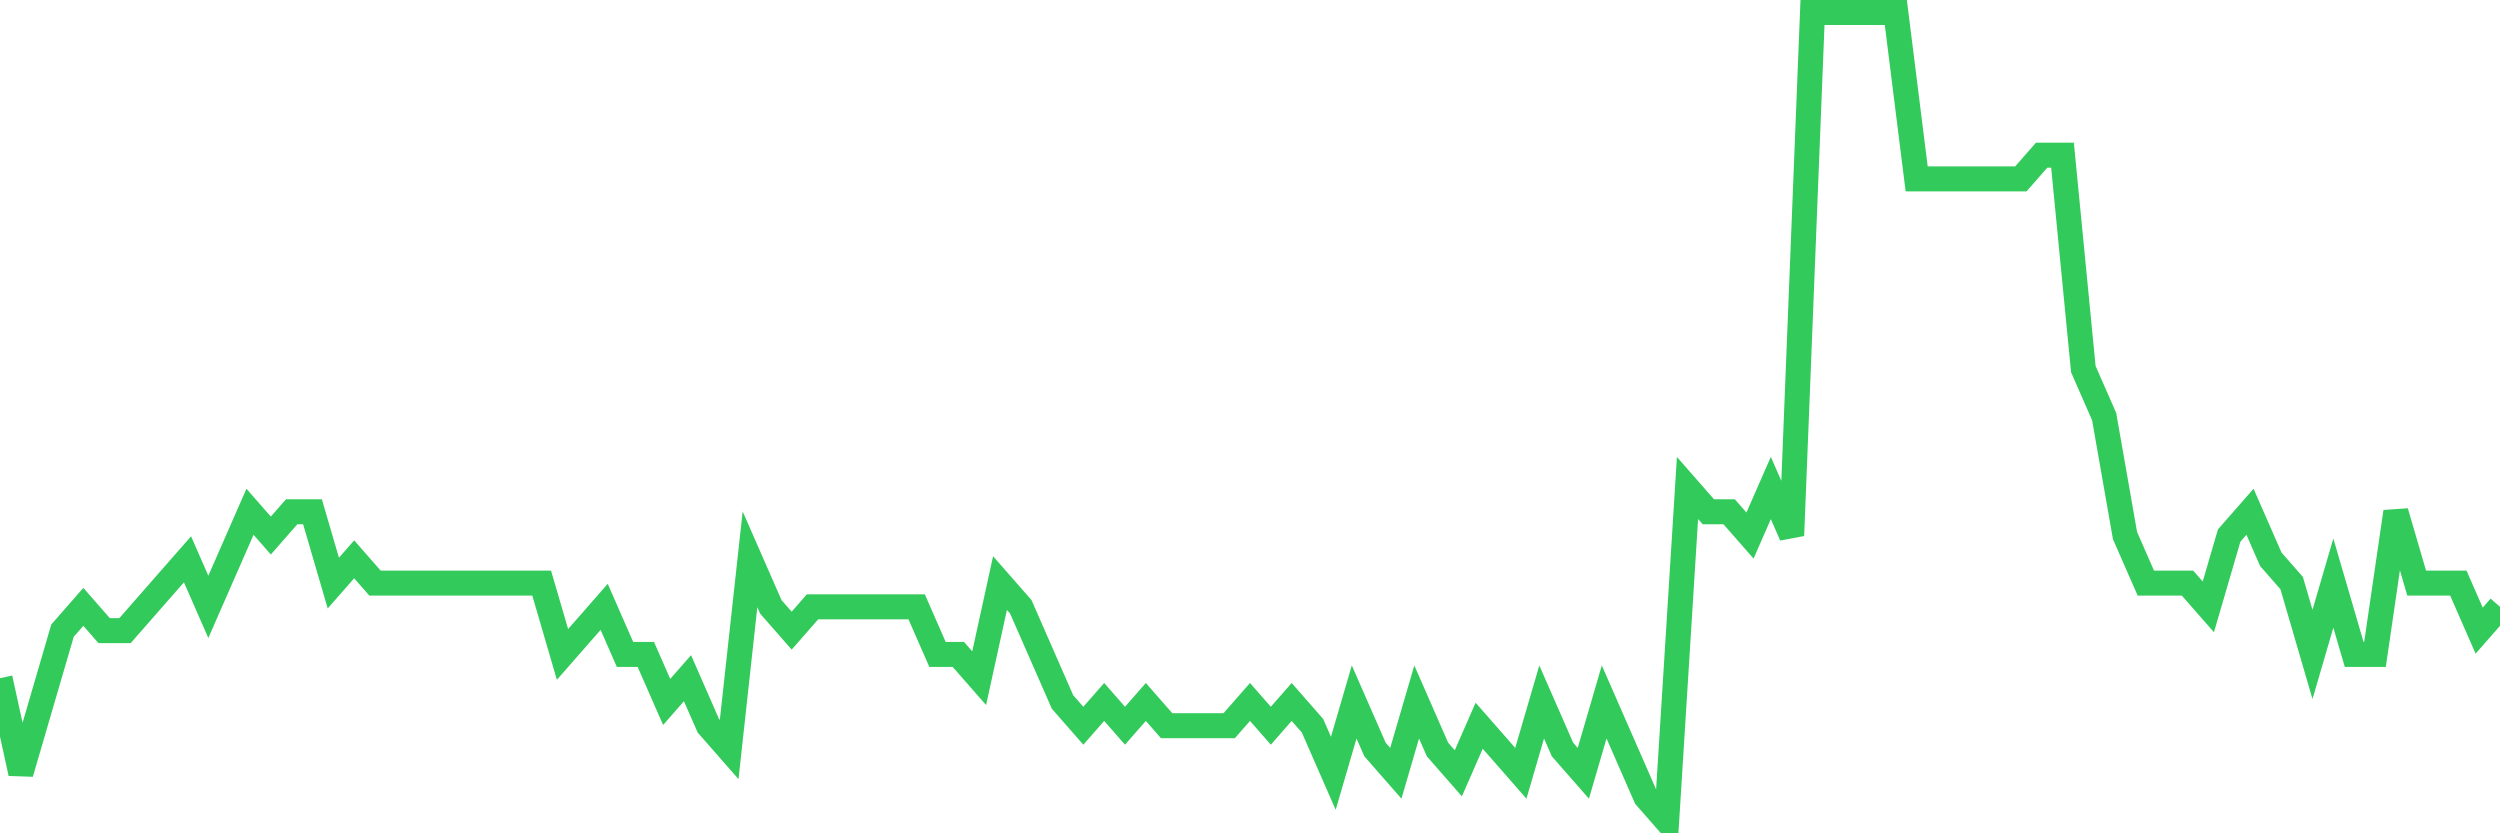 <svg
  xmlns="http://www.w3.org/2000/svg"
  xmlns:xlink="http://www.w3.org/1999/xlink"
  width="120"
  height="40"
  viewBox="0 0 120 40"
  preserveAspectRatio="none"
>
  <polyline
    points="0,32.553 1,37.118 2,33.694 3,30.271 4,29.129 5,30.271 6,30.271 7,29.129 8,27.988 9,26.847 10,29.129 11,26.847 12,24.565 13,25.706 14,24.565 15,24.565 16,27.988 17,26.847 18,27.988 19,27.988 20,27.988 21,27.988 22,27.988 23,27.988 24,27.988 25,27.988 26,27.988 27,31.412 28,30.271 29,29.129 30,31.412 31,31.412 32,33.694 33,32.553 34,34.835 35,35.976 36,26.847 37,29.129 38,30.271 39,29.129 40,29.129 41,29.129 42,29.129 43,29.129 44,29.129 45,31.412 46,31.412 47,32.553 48,27.988 49,29.129 50,31.412 51,33.694 52,34.835 53,33.694 54,34.835 55,33.694 56,34.835 57,34.835 58,34.835 59,34.835 60,33.694 61,34.835 62,33.694 63,34.835 64,37.118 65,33.694 66,35.976 67,37.118 68,33.694 69,35.976 70,37.118 71,34.835 72,35.976 73,37.118 74,33.694 75,35.976 76,37.118 77,33.694 78,35.976 79,38.259 80,39.4 81,23.424 82,24.565 83,24.565 84,25.706 85,23.424 86,25.706 87,0.6 88,0.6 89,0.6 90,0.6 91,0.6 92,8.588 93,8.588 94,8.588 95,8.588 96,8.588 97,8.588 98,7.447 99,7.447 100,17.718 101,20 102,25.706 103,27.988 104,27.988 105,27.988 106,29.129 107,25.706 108,24.565 109,26.847 110,27.988 111,31.412 112,27.988 113,31.412 114,31.412 115,24.565 116,27.988 117,27.988 118,27.988 119,30.271 120,29.129"
    fill="none"
    stroke="#32ca5b"
    stroke-width="1.2"
  >
  </polyline>
</svg>